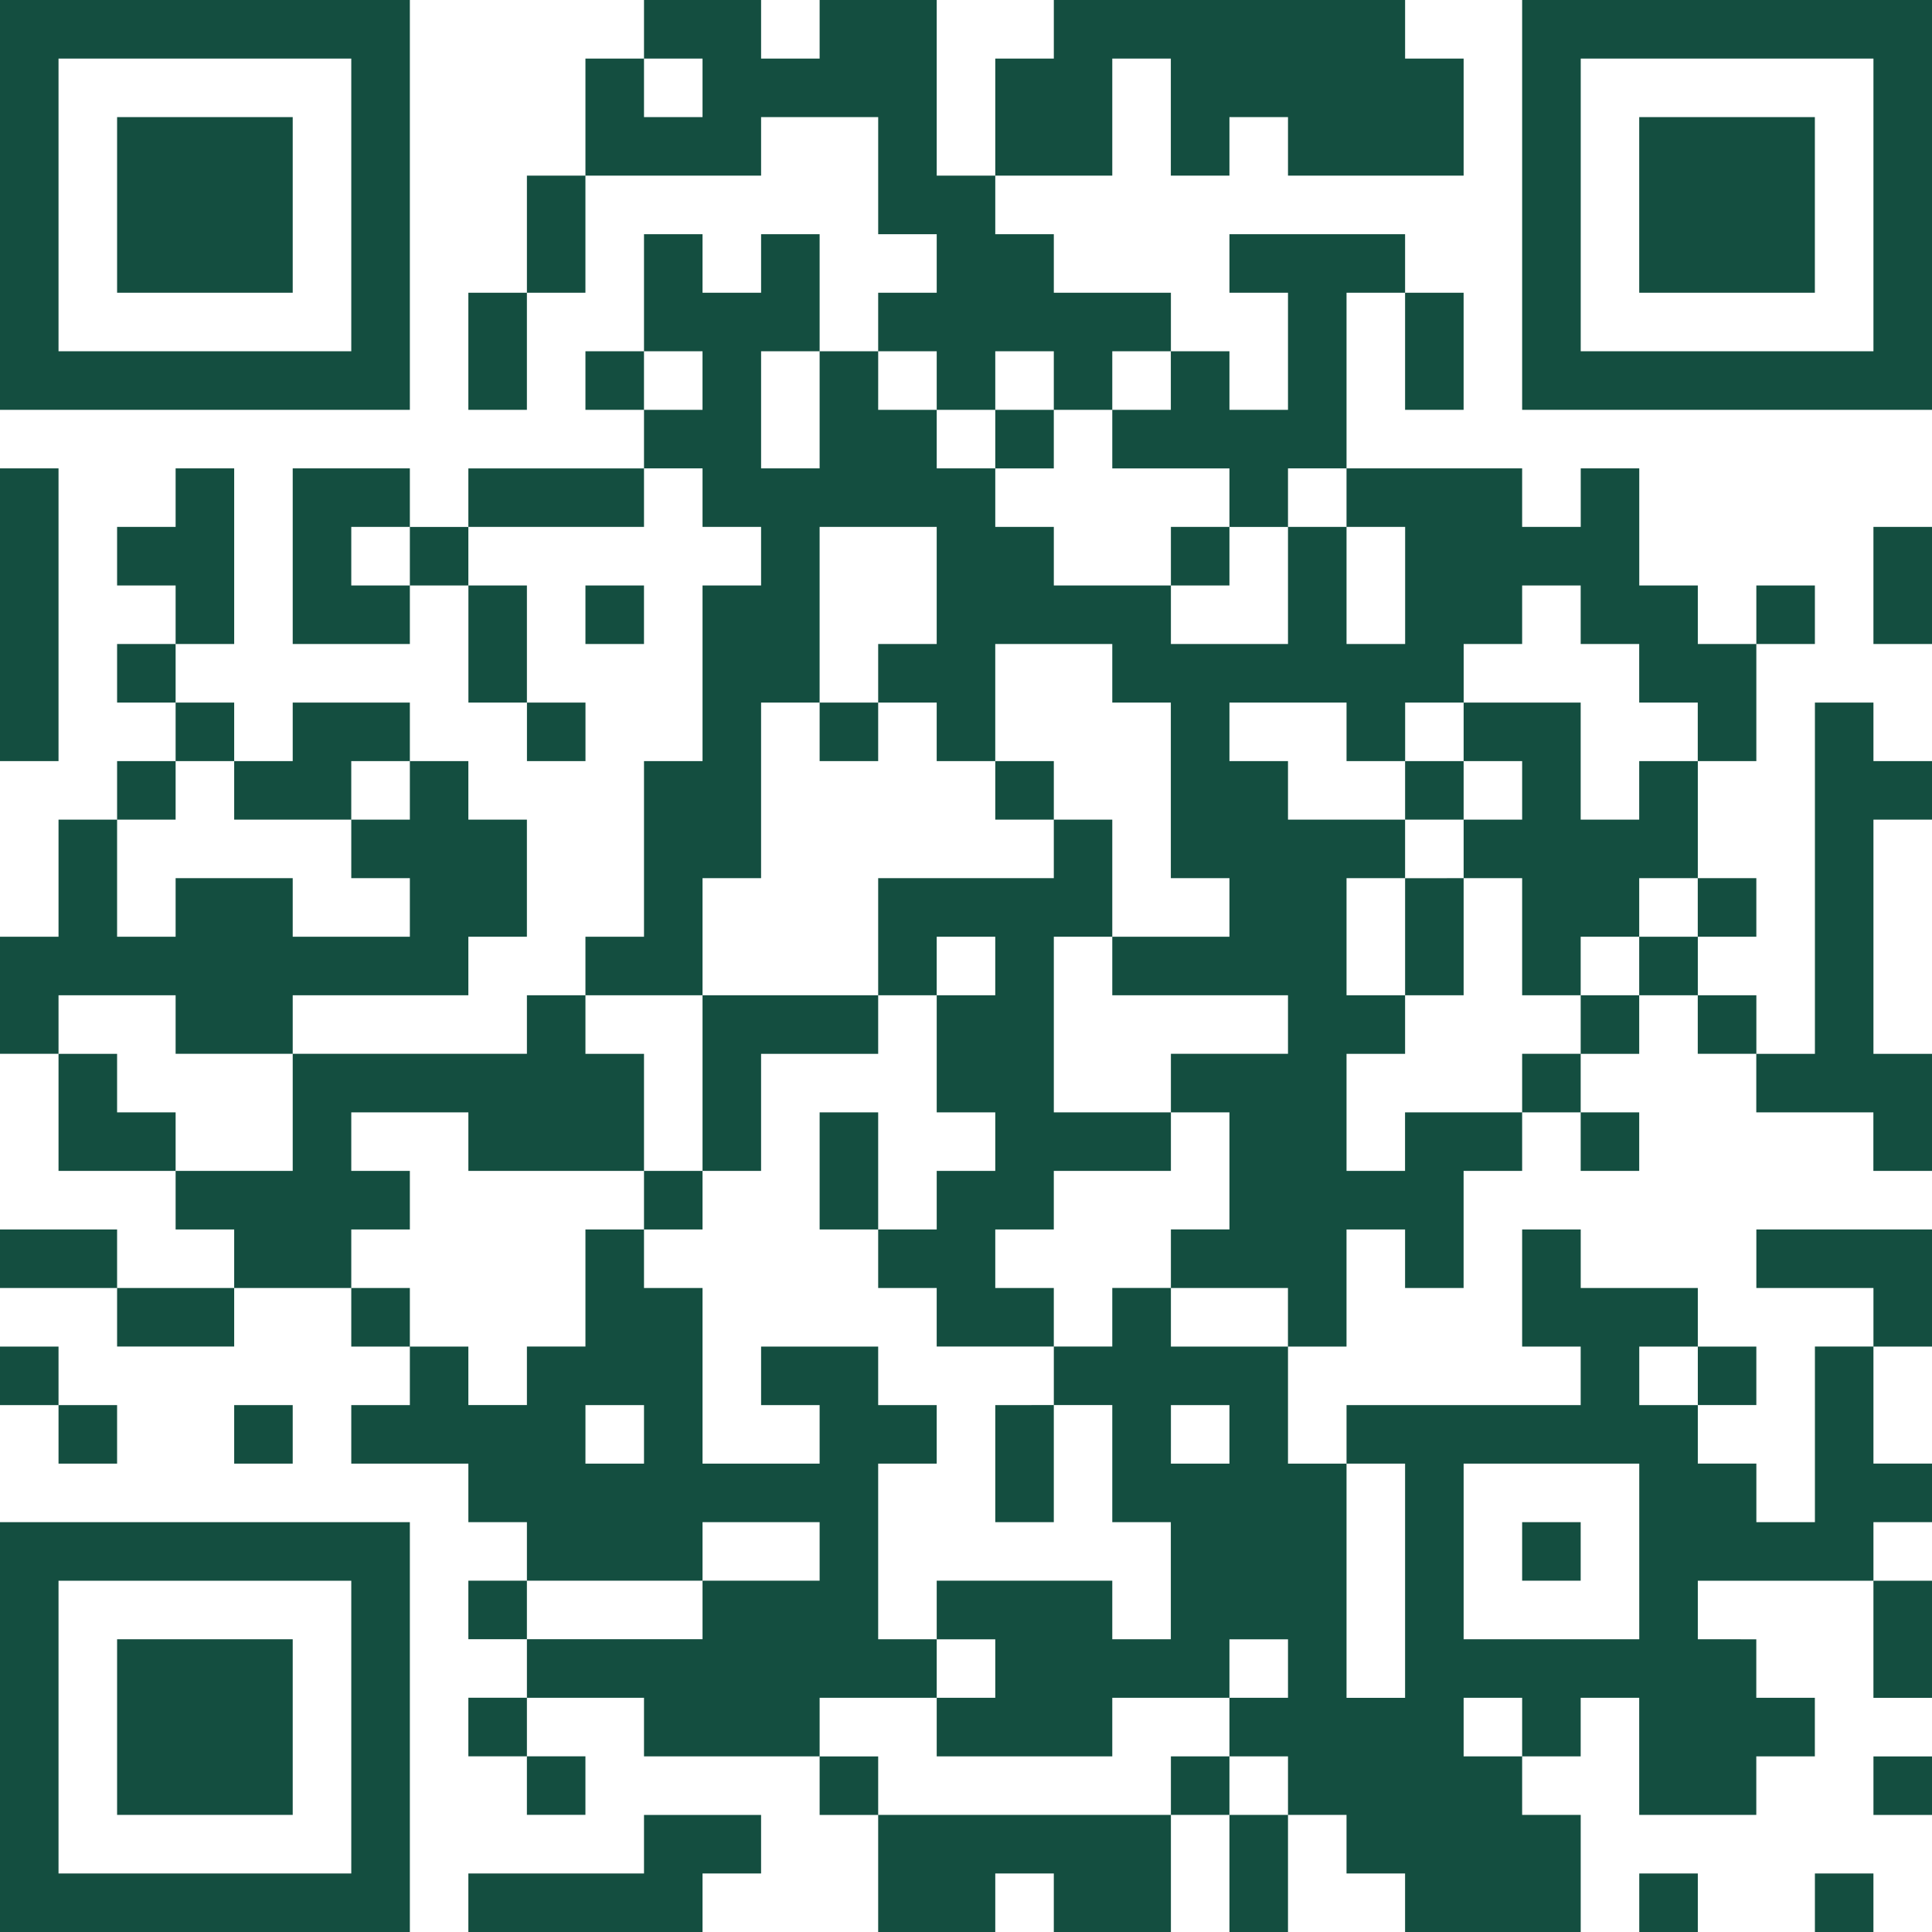 <svg xmlns="http://www.w3.org/2000/svg" width="140" height="140" viewBox="0 0 140 140">
  <path id="insta-qr" d="M120.909,135.759h-2.122V140h4.243v-4.241Zm12.727,0h-2.121V140h4.241v-4.241Zm-82.728-4.243H46.667v4.243H33.939V140H50.908v-4.241h4.243v-4.243Zm10.606-4.241H59.393v4.241h4.243v-4.241Zm76.364,0h-2.121v4.241H140v-4.241ZM14.848,118.789H8.485v12.726H21.211V118.789ZM4.241,125.152V114.545H25.455v21.213H4.241ZM14.848,110.3H0V140H29.7V110.3Zm97.576,0H110.3v4.242h4.242V110.3ZM6.364,101.818H4.241v4.242H8.485v-4.242Zm12.727,0H16.97v4.242h4.241v-4.242Zm55.152,0H72.121V110.3h4.242v-8.485ZM2.12,97.577H0v4.241H4.241V97.577Zm25.456-4.243H25.455v4.243H29.7V93.333ZM4.241,89.092H0v4.241H8.485V89.092Zm57.273-8.485H59.393v8.485h4.243V80.607ZM6.364,76.364H4.241v8.485h8.485V80.607H8.485V76.364Zm97.576-12.727h-2.121v8.485h4.241V63.636Zm0-8.485h-2.121v4.243h4.241V55.152ZM61.514,50.91H59.393v4.241h4.243V50.91ZM44.545,42.425H42.423v4.241h4.243V42.425Zm42.423-4.243h-2.12v4.243H89.09V38.182Zm50.909,0h-2.121v8.485H140V38.182ZM2.12,33.939H0V55.152H4.241V33.939Zm12.728,0H12.726v4.242H8.485v4.243h4.241v4.241H8.485V50.91h4.241V46.667H16.97V33.939ZM74.242,29.7H72.121v4.242h4.242V29.7ZM14.848,8.485H8.485V21.213H21.211V8.485Zm110.3,0h-6.364V21.213h12.728V8.485ZM4.241,14.848V4.243H25.455V25.455H4.241ZM0,0V29.7H29.7V0ZM106.06,125.152V123.03H110.3v4.243H106.06Zm-8.485-10.606v-8.485h4.243v16.97H97.575Zm8.485-2.121v-6.364h12.727v12.728H106.06Zm-63.636-8.485v-2.121h4.243v4.242H42.423Zm42.425,0v-2.121H89.09v4.242H84.848ZM118.787,99.7V97.577h4.243v4.241h-4.243Zm-29.7-6.365h4.243v4.243H84.848V93.333ZM21.211,59.395h4.243V55.152H29.7v4.243H25.455v4.241H29.7v4.242H21.211V63.636H12.726v4.242H8.485V59.395h4.241V55.152H16.97v4.243ZM99.7,55.152h2.122V50.91h4.241V46.667H110.3V42.425h4.242v4.241h4.241V50.91h4.243v4.241h-4.243v4.243h-4.241V50.91H106.06v4.241H110.3v4.243H106.06v4.241H110.3v8.485h4.242V67.879h4.241V63.636h4.243v4.242h-4.243v4.242h-4.241v4.242H110.3v4.243h-8.485v4.241H97.575V76.364h4.243V72.121H97.575V63.636h4.243V59.395H93.333V55.152H89.09V50.91h8.485v4.241ZM25.455,40.3V38.182H29.7v4.243H25.455ZM99.7,38.182h2.122v8.485H97.575V38.182ZM55.152,29.7V25.455h4.241v8.485H55.152Zm8.485-2.121V25.455h4.241V29.7H63.636ZM78.484,29.7H80.6V25.455h4.243V29.7H80.6v4.242H89.09v4.242h4.243V33.939h4.241v4.242H93.333v8.485H84.848V42.425H76.364V38.182H72.121V33.939H67.878V29.7h4.243V25.455h4.242V29.7ZM46.667,6.364V4.243h4.241V8.485H46.667ZM76.364,0V4.243H72.121v8.485H67.878V0H59.393V4.243H55.152V0H46.667V4.243H42.423v8.485H38.182v8.485H33.939V29.7h4.242V21.213h4.241V12.728H55.152V8.485h8.485V16.97h4.241v4.243H63.636v4.241H59.393V16.97H55.152v4.243H50.908V16.97H46.667v8.485H42.423V29.7h4.243V25.455h4.241V29.7H46.667v4.242H33.939v4.242H29.7V33.939H21.211V46.667H29.7V42.425h4.243V50.91h4.242v4.241h4.241V50.91H38.182V42.425H33.939V38.182H46.667V33.939h4.241v4.242h4.243v4.243H50.908V55.152H46.667V67.879H42.423v4.242H38.182v4.242H21.211V72.121H33.939V67.879h4.242V59.395H33.939V55.152H29.7V50.91H21.211v4.241H16.97V50.91H12.726v4.241H8.485v4.243H4.241v8.484H0v8.485H4.241V72.121h8.485v4.242h8.485v8.485H12.726v4.243H16.97v4.241H8.485v4.243H16.97V93.333h8.485V89.092H29.7V84.848H25.455V80.607h8.485v4.241H46.667V76.364H42.423V72.121h8.485V63.636h4.243V50.91h4.241V38.182h8.485v8.485H63.636V50.91h4.241v4.241h4.243V46.667H80.6V50.91h4.243V63.636H89.09v4.242H80.6v4.242H93.333v4.242H84.848v4.243H89.09v8.485H84.848v4.241H80.6v4.243H76.364v4.241H80.6V110.3h4.243v8.486H80.6v-4.243H67.878v4.243H63.636V106.061h4.241v-4.242H63.636V97.577H55.152v4.241h4.241v4.242H50.908V93.333H46.667V89.092h4.241V84.848h4.243V76.364h8.485V72.121h4.241V67.879h4.243v4.242H67.878v8.486h4.243v4.241H67.878v4.243H63.636v4.241h4.241v4.243h8.486V93.333H72.121V89.092h4.242V84.848h8.485V80.607H76.364V67.879H80.6V59.395H76.364V55.152H72.121v4.243h4.242v4.241H63.636v8.485H50.908V84.848H46.667v4.243H42.423v8.485H38.182v4.241H33.939V97.577H29.7v4.241H25.455v4.242h8.485V110.3h4.242v4.242H33.939v4.243h4.242v-4.243H50.908V110.3h8.485v4.242H50.908v4.243H38.182v4.241H33.939v4.243h4.242v4.241h4.241v-4.241H38.182V123.03h8.485v4.243H59.393V123.03h8.485v-4.241h4.243v4.241H67.878v4.243H80.6V123.03H89.09v-4.241h4.243v4.241H89.09v4.243H84.848v4.241H63.636V140h8.485v-4.241h4.242V140h8.485v-8.485H89.09v-4.241h4.243v4.241H89.09V140h4.243v-8.485h4.241v4.243h4.243V140h12.727v-8.485H110.3v-4.241h4.242V123.03h4.241v8.485h8.485v-4.241h4.243V123.03h-4.243v-4.241H123.03v-4.243h12.726v8.485H140v-8.485h-4.243V110.3H140v-4.242h-4.243V97.577H140V89.092H127.272v4.241h8.485v4.243h-4.241V110.3h-4.243v-4.242H123.03v-4.242h4.241V97.577H123.03V93.333h-8.485V89.092H110.3v8.485h4.242v4.241H97.575v4.242H93.333V97.577h4.241V89.092h4.243v4.241h4.241V84.848H110.3V80.607h4.242v4.241h4.241V80.607h-4.241V76.364h4.241V72.121h4.243v4.242h4.241v4.243h8.485v4.241H140V76.364h-4.243V59.395H140V55.152h-4.243V50.91h-4.241V76.364h-4.243V72.121H123.03V67.879h4.241V63.636H123.03V55.152h4.241V46.667h4.243V42.425h-4.243v4.241H123.03V42.425h-4.243V33.939h-4.241v4.242H110.3V33.939H97.575V21.213h4.243V29.7h4.241V21.213h-4.241V16.97H89.09v4.243h4.243V29.7H89.09V25.455H84.848V21.213H76.364V16.97H72.121V12.728H80.6V4.243h4.243v8.485H89.09V8.485h4.243v4.243H106.06V4.243h-4.241V0Zm38.182,14.848V4.243h21.211V25.455H114.545ZM110.3,0V29.7H140V0Z" fill="#144e40"/>
</svg>
